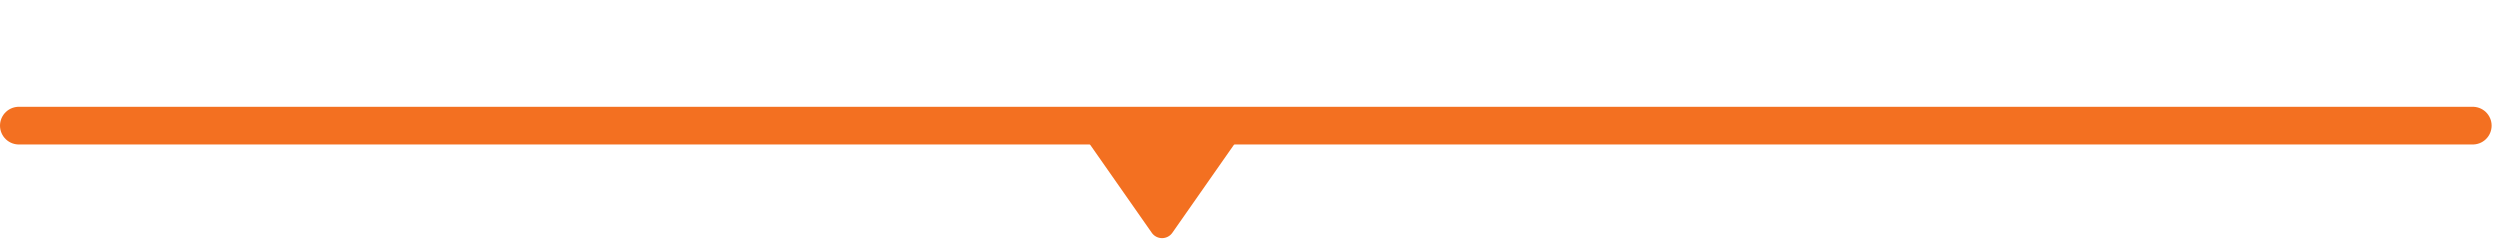 <svg xmlns="http://www.w3.org/2000/svg" width="199" height="20" fill="none"><path stroke="#F37021" stroke-linecap="round" stroke-width="3" d="M1.5 10h195.333"/><path fill="#F37021" d="M93.32 18.527a1 1 0 0 1-1.64 0l-6.18-8.83h14z"/></svg>